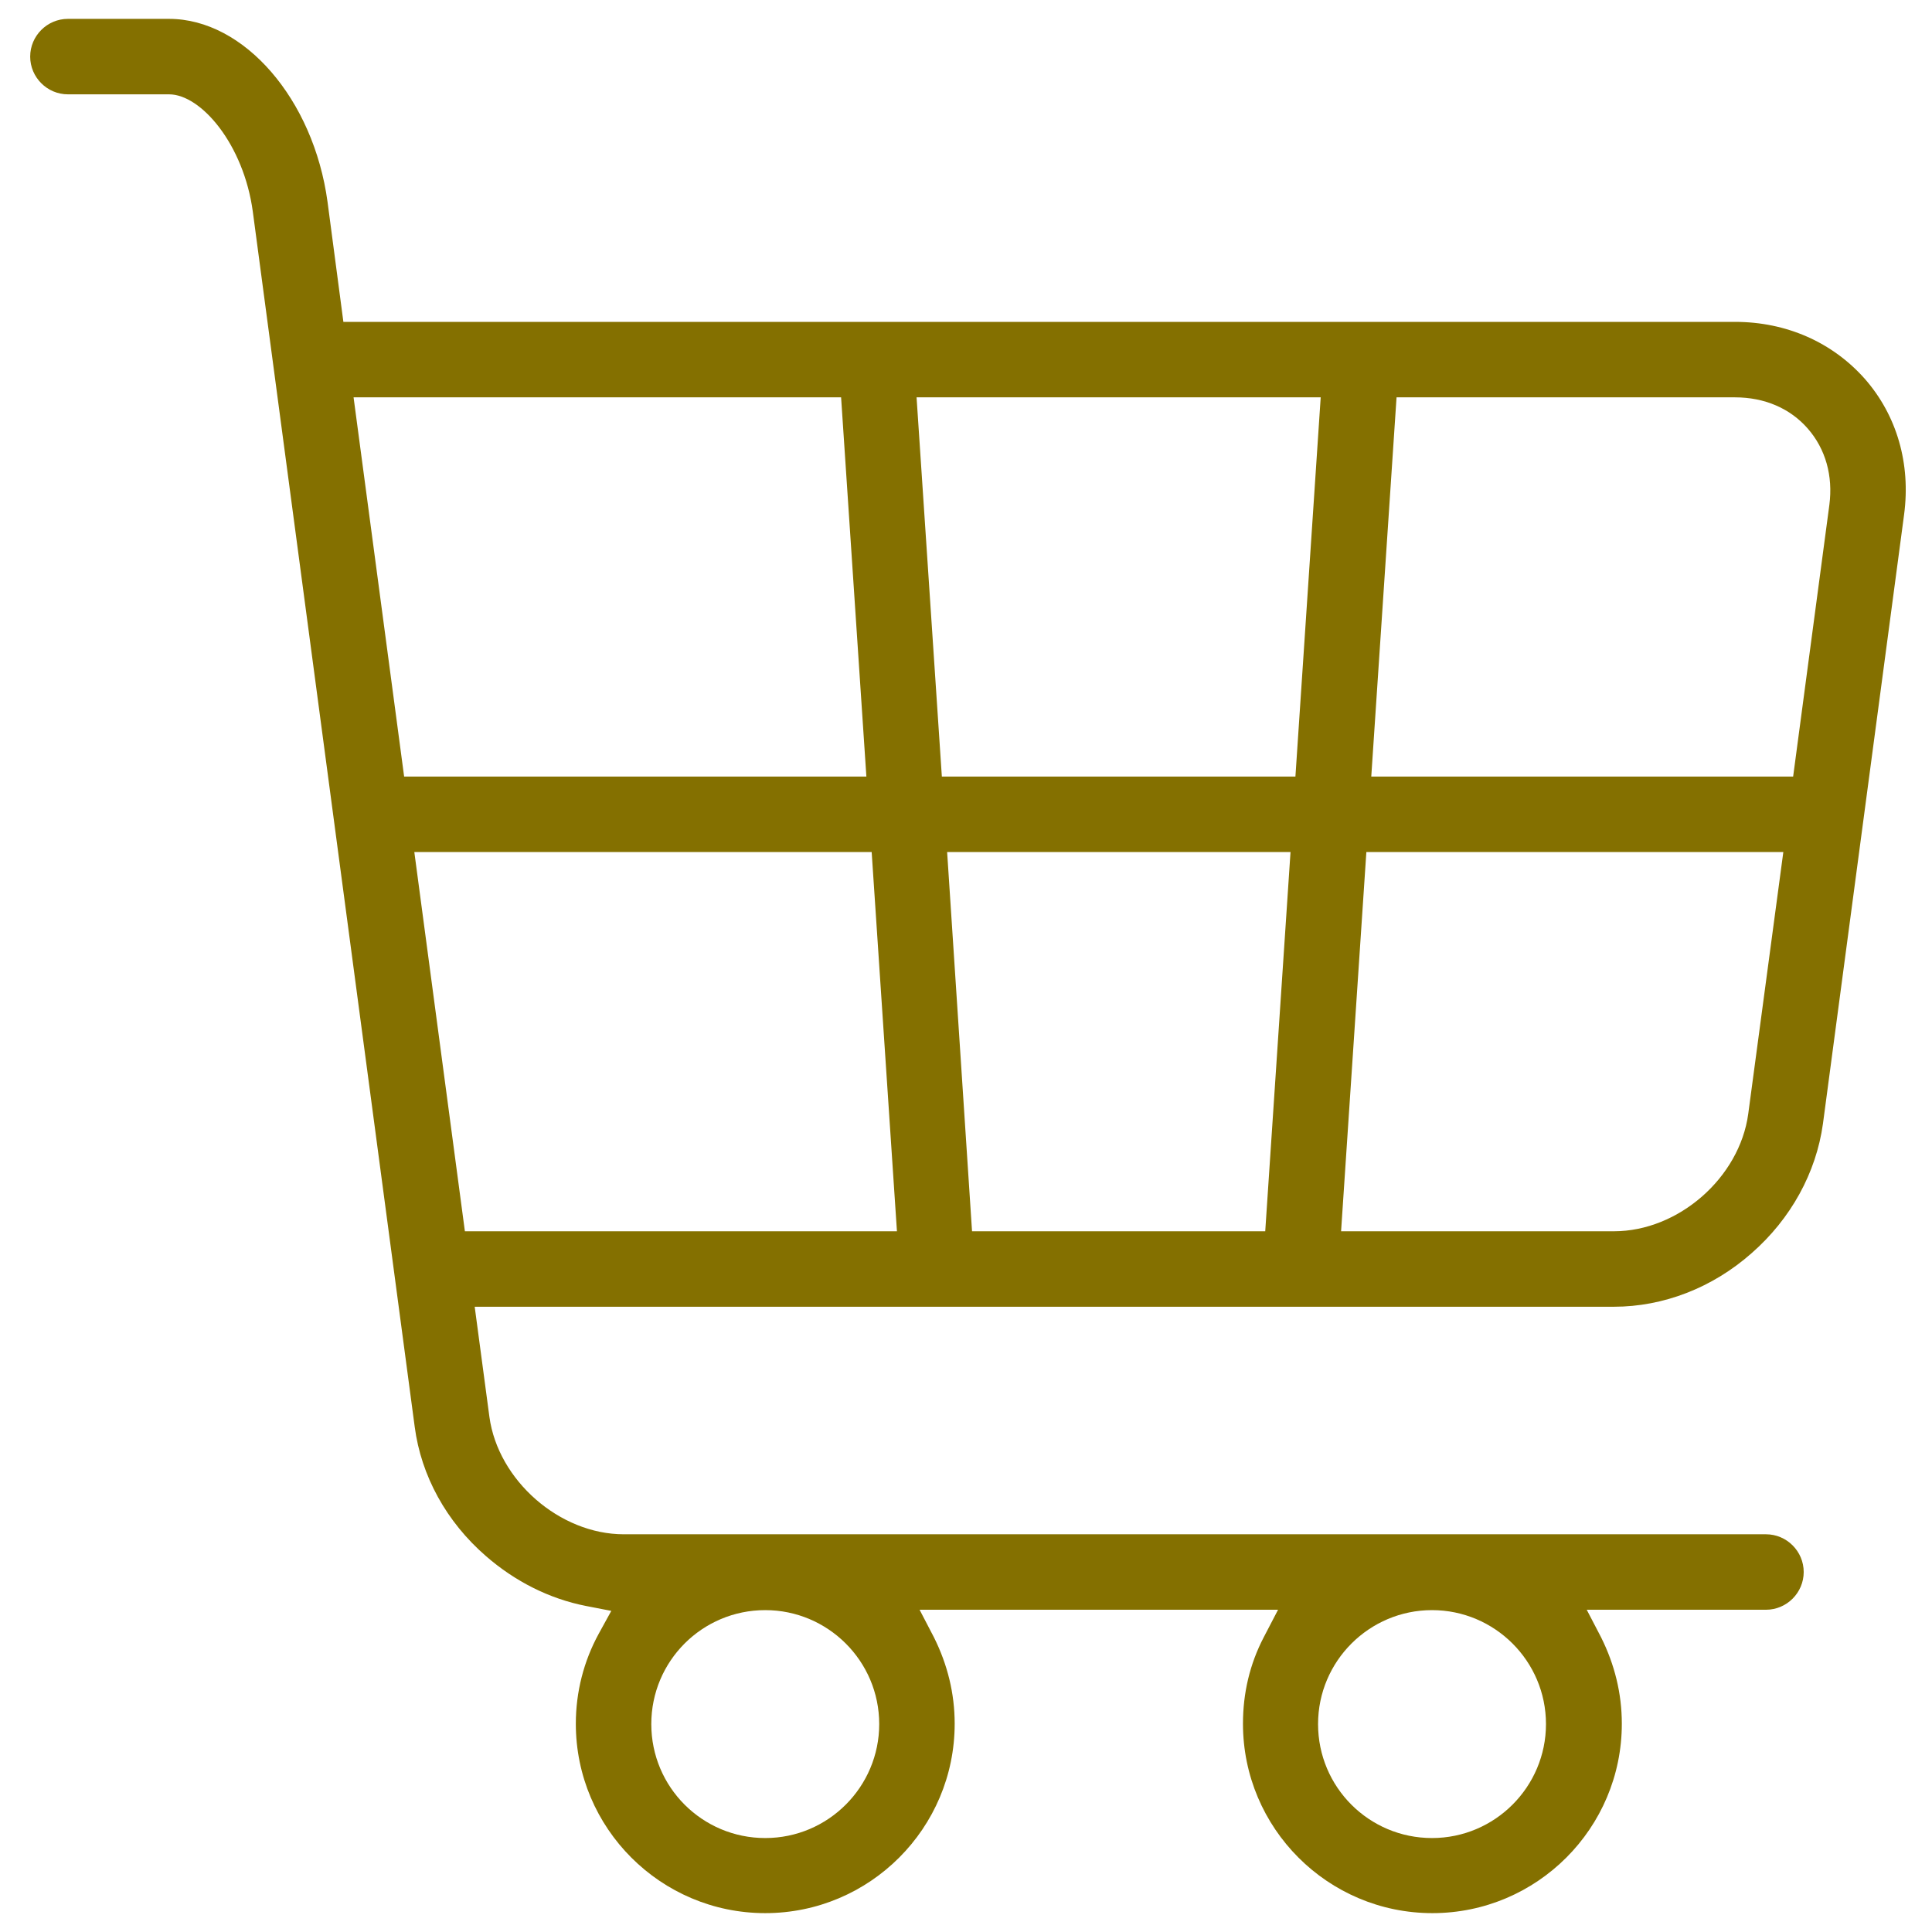 <?xml version="1.0" encoding="utf-8"?>
<!-- Generator: Adobe Illustrator 24.1.3, SVG Export Plug-In . SVG Version: 6.00 Build 0)  -->
<svg version="1.1" id="Layer_1" xmlns="http://www.w3.org/2000/svg" xmlns:xlink="http://www.w3.org/1999/xlink" x="0px" y="0px"
	 viewBox="0 0 512 512" style="enable-background:new 0 0 512 512;" xml:space="preserve">
<style type="text/css">
	.st0{fill:#847000;}
</style>
<path class="st0" d="M459.8,85.3H91l-4.2-31.8C83.1,26.3,64.7,5,44.8,5H18C12.5,5,8,9.5,8,15s4.5,10,10,10h26.8
	c8.5,0,19.8,13.3,22.2,31.1l42.9,322c1.7,13,8.4,25.2,18.9,34.3c7.7,6.7,16.8,11.3,26.5,13.2l6.7,1.3l-3.3,6
	c-4,7.3-6.1,15.5-6.1,23.9c0,27.7,22.5,50.2,50.2,50.2s50.2-22.5,50.2-50.2c0-8-1.9-15.7-5.5-22.9l-3.8-7.3h95l-3.8,7.3
	c-3.7,7.1-5.5,14.8-5.5,22.9c0,27.7,22.5,50.2,50.2,50.2s50.2-22.5,50.2-50.2c0-8-1.9-15.7-5.5-22.9l-3.8-7.3h47.5
	c5.5,0,10-4.5,10-10s-4.5-10-10-10H165.3c-17,0-33.3-14.3-35.6-31.1l-3.9-29.2h301.9c13.1,0,26.1-5,36.5-14.2
	c10.4-9.1,17.1-21.3,18.9-34.3l21.5-161.4c1.8-13.5-1.9-26.3-10.4-36C485.6,90.7,473.4,85.3,459.8,85.3z M379.5,426.7
	c16.6,0,30.2,13.5,30.2,30.2c0,16.6-13.5,30.2-30.2,30.2s-30.2-13.5-30.2-30.2C349.3,440.2,362.9,426.7,379.5,426.7z M202.8,426.7
	c16.6,0,30.2,13.5,30.2,30.2c0,16.6-13.5,30.2-30.2,30.2s-30.2-13.5-30.2-30.2C172.6,440.2,186.1,426.7,202.8,426.7z M93.7,105.3
	h129.2l6.7,100.5H107.1L93.7,105.3z M123.2,326.3l-13.4-100.5h121.2l6.7,100.5H123.2z M335.3,326.3h-77.7L251,225.8H342L335.3,326.3
	z M343.3,205.8h-93.7l-6.7-100.5H350L343.3,205.8z M463.3,295.2c-2.3,16.9-18.5,31.1-35.6,31.1h-72.3l6.7-100.5h110.5L463.3,295.2z
	 M484.8,133.8l-9.6,72H363.4l6.7-100.5h89.7c7.8,0,14.6,2.9,19.3,8.3C483.8,119,485.8,126.1,484.8,133.8z"/>
</svg>
